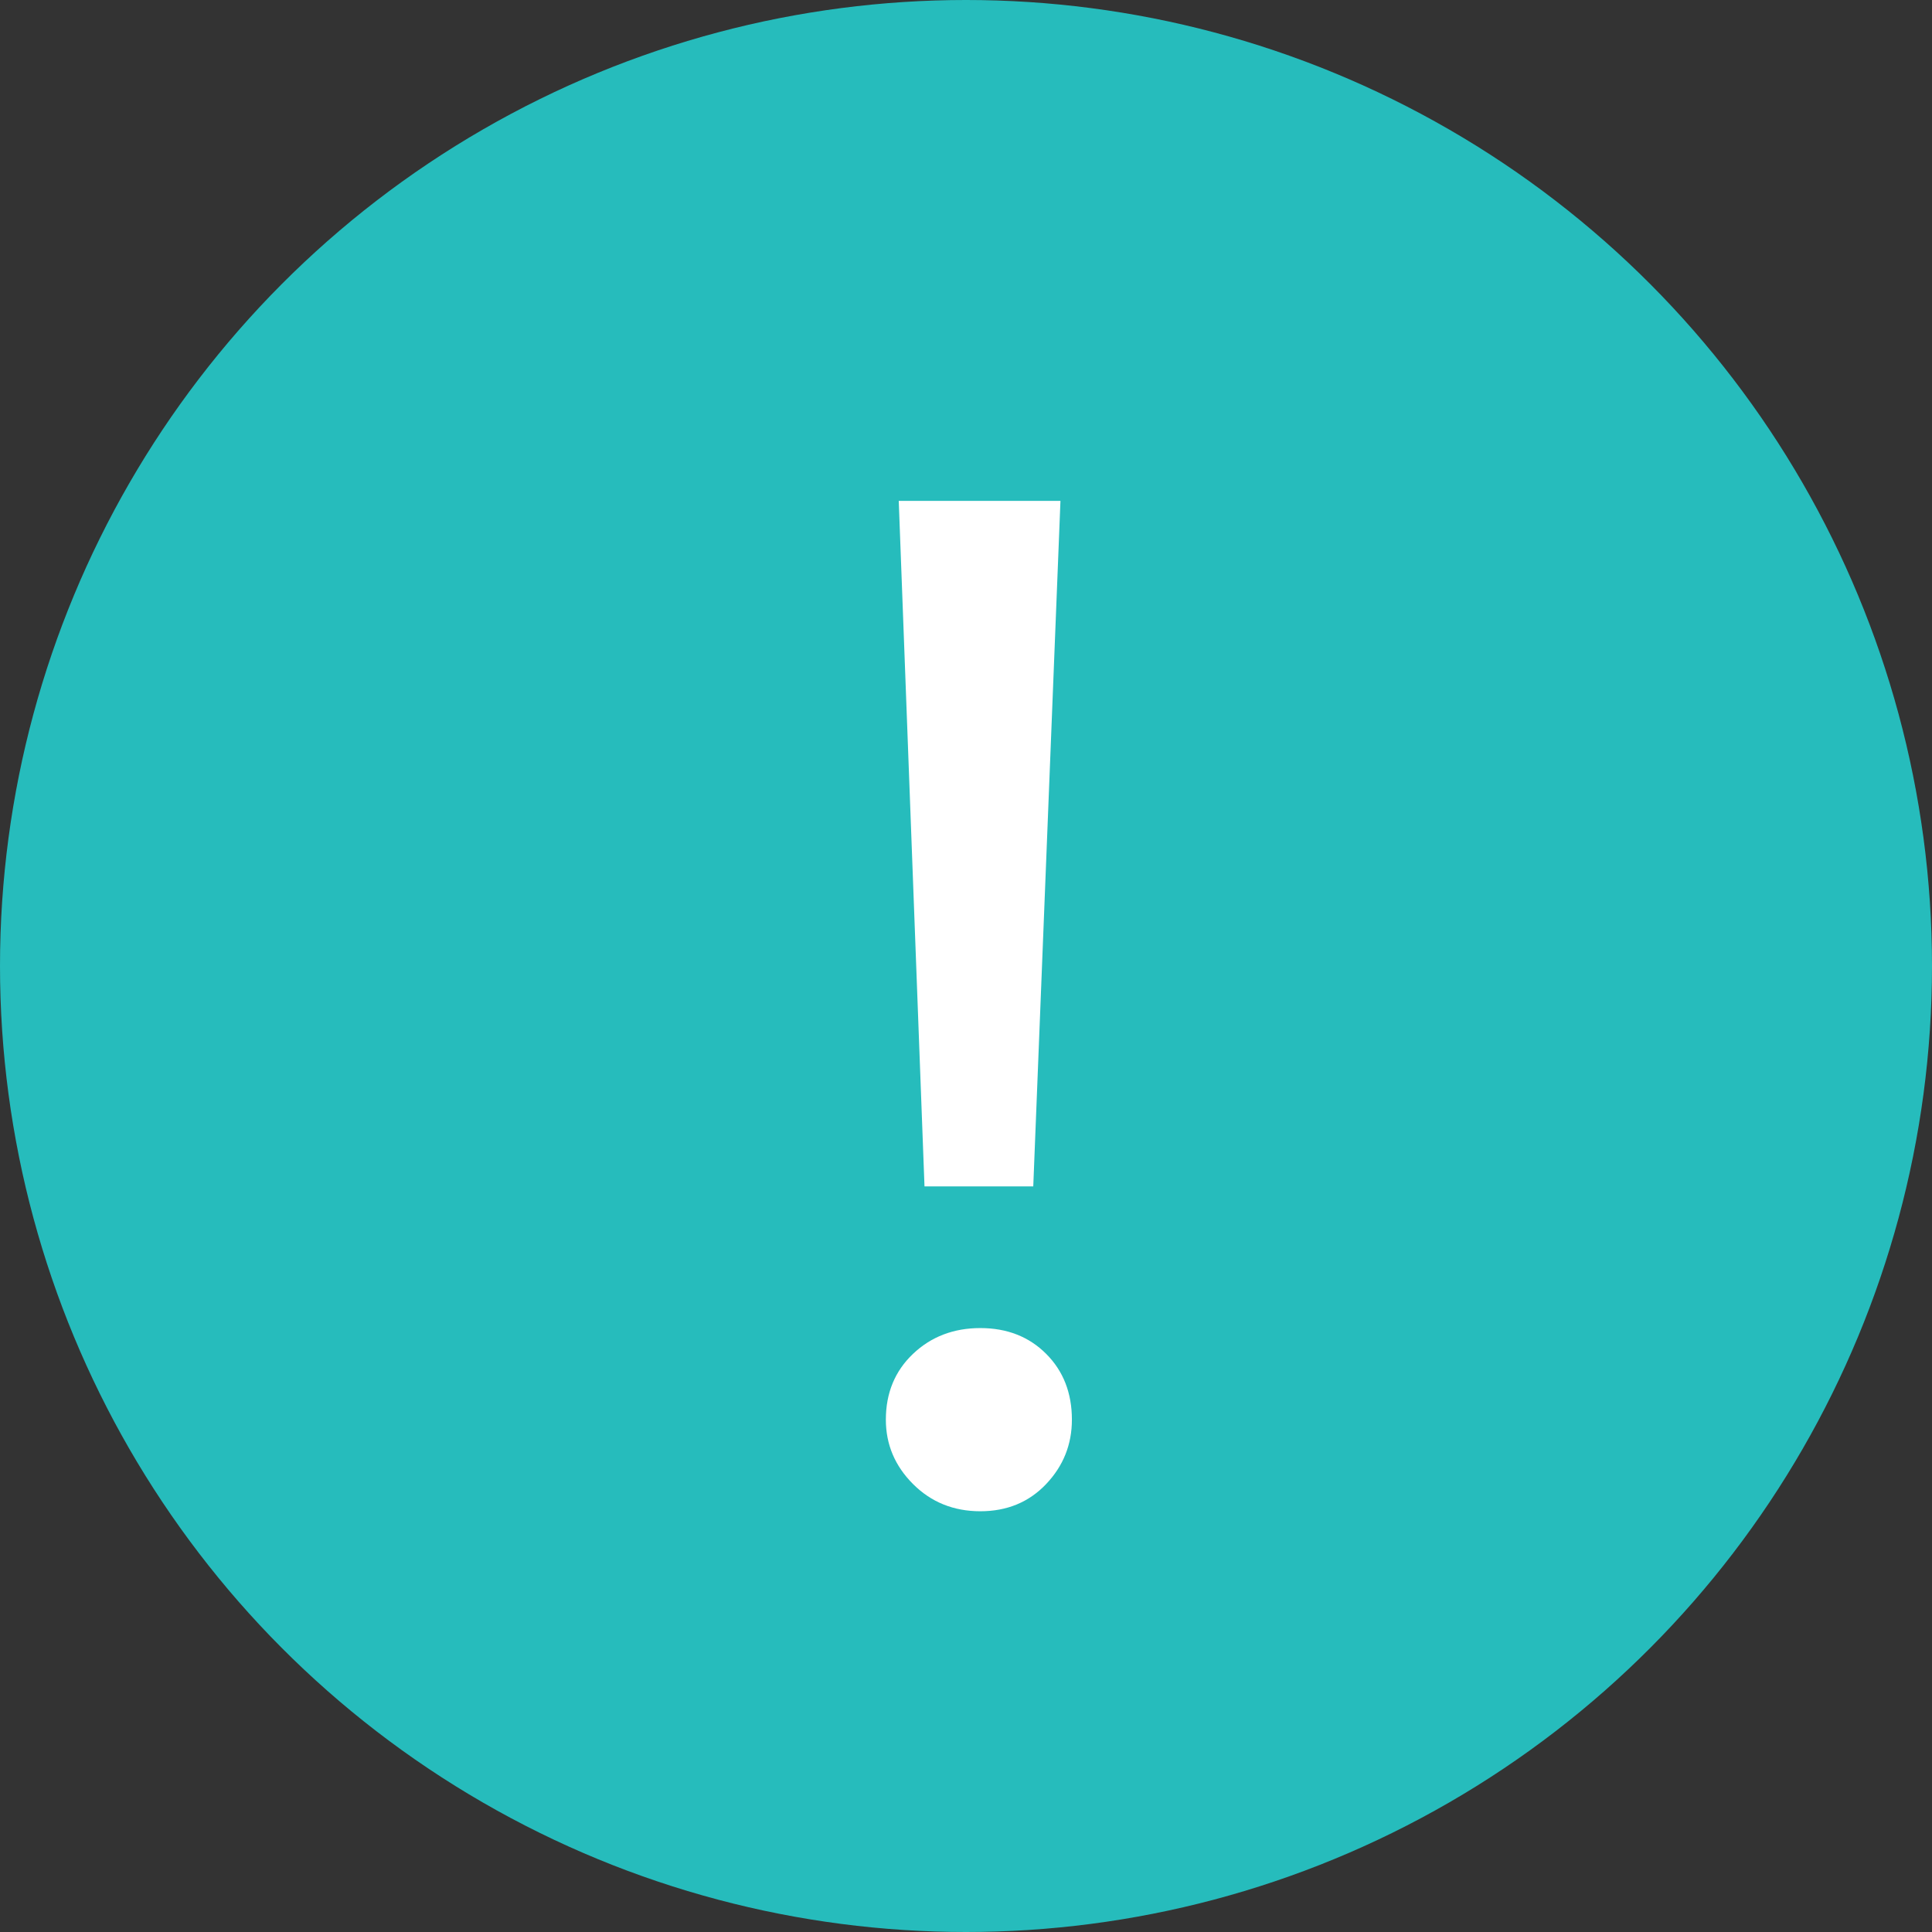 <svg width="27" height="27" viewBox="0 0 27 27" fill="none" xmlns="http://www.w3.org/2000/svg">
<rect x="0" y="0" width="27" height="27" fill="#333333" stroke="none"/>
<circle cx="13.5" cy="13.5" r="13.5" fill="#26BCBC"/>
<path d="M12.92 16.58L12.56 7H14.82L14.44 16.58H12.92ZM13.7 21.12C13.327 21.12 13.013 20.993 12.76 20.74C12.507 20.487 12.38 20.187 12.38 19.84C12.38 19.467 12.507 19.16 12.76 18.92C13.013 18.68 13.327 18.56 13.7 18.56C14.073 18.56 14.38 18.68 14.62 18.92C14.86 19.16 14.98 19.467 14.98 19.84C14.98 20.187 14.86 20.487 14.62 20.74C14.38 20.993 14.073 21.12 13.7 21.12Z" fill="white"/>
</svg>
